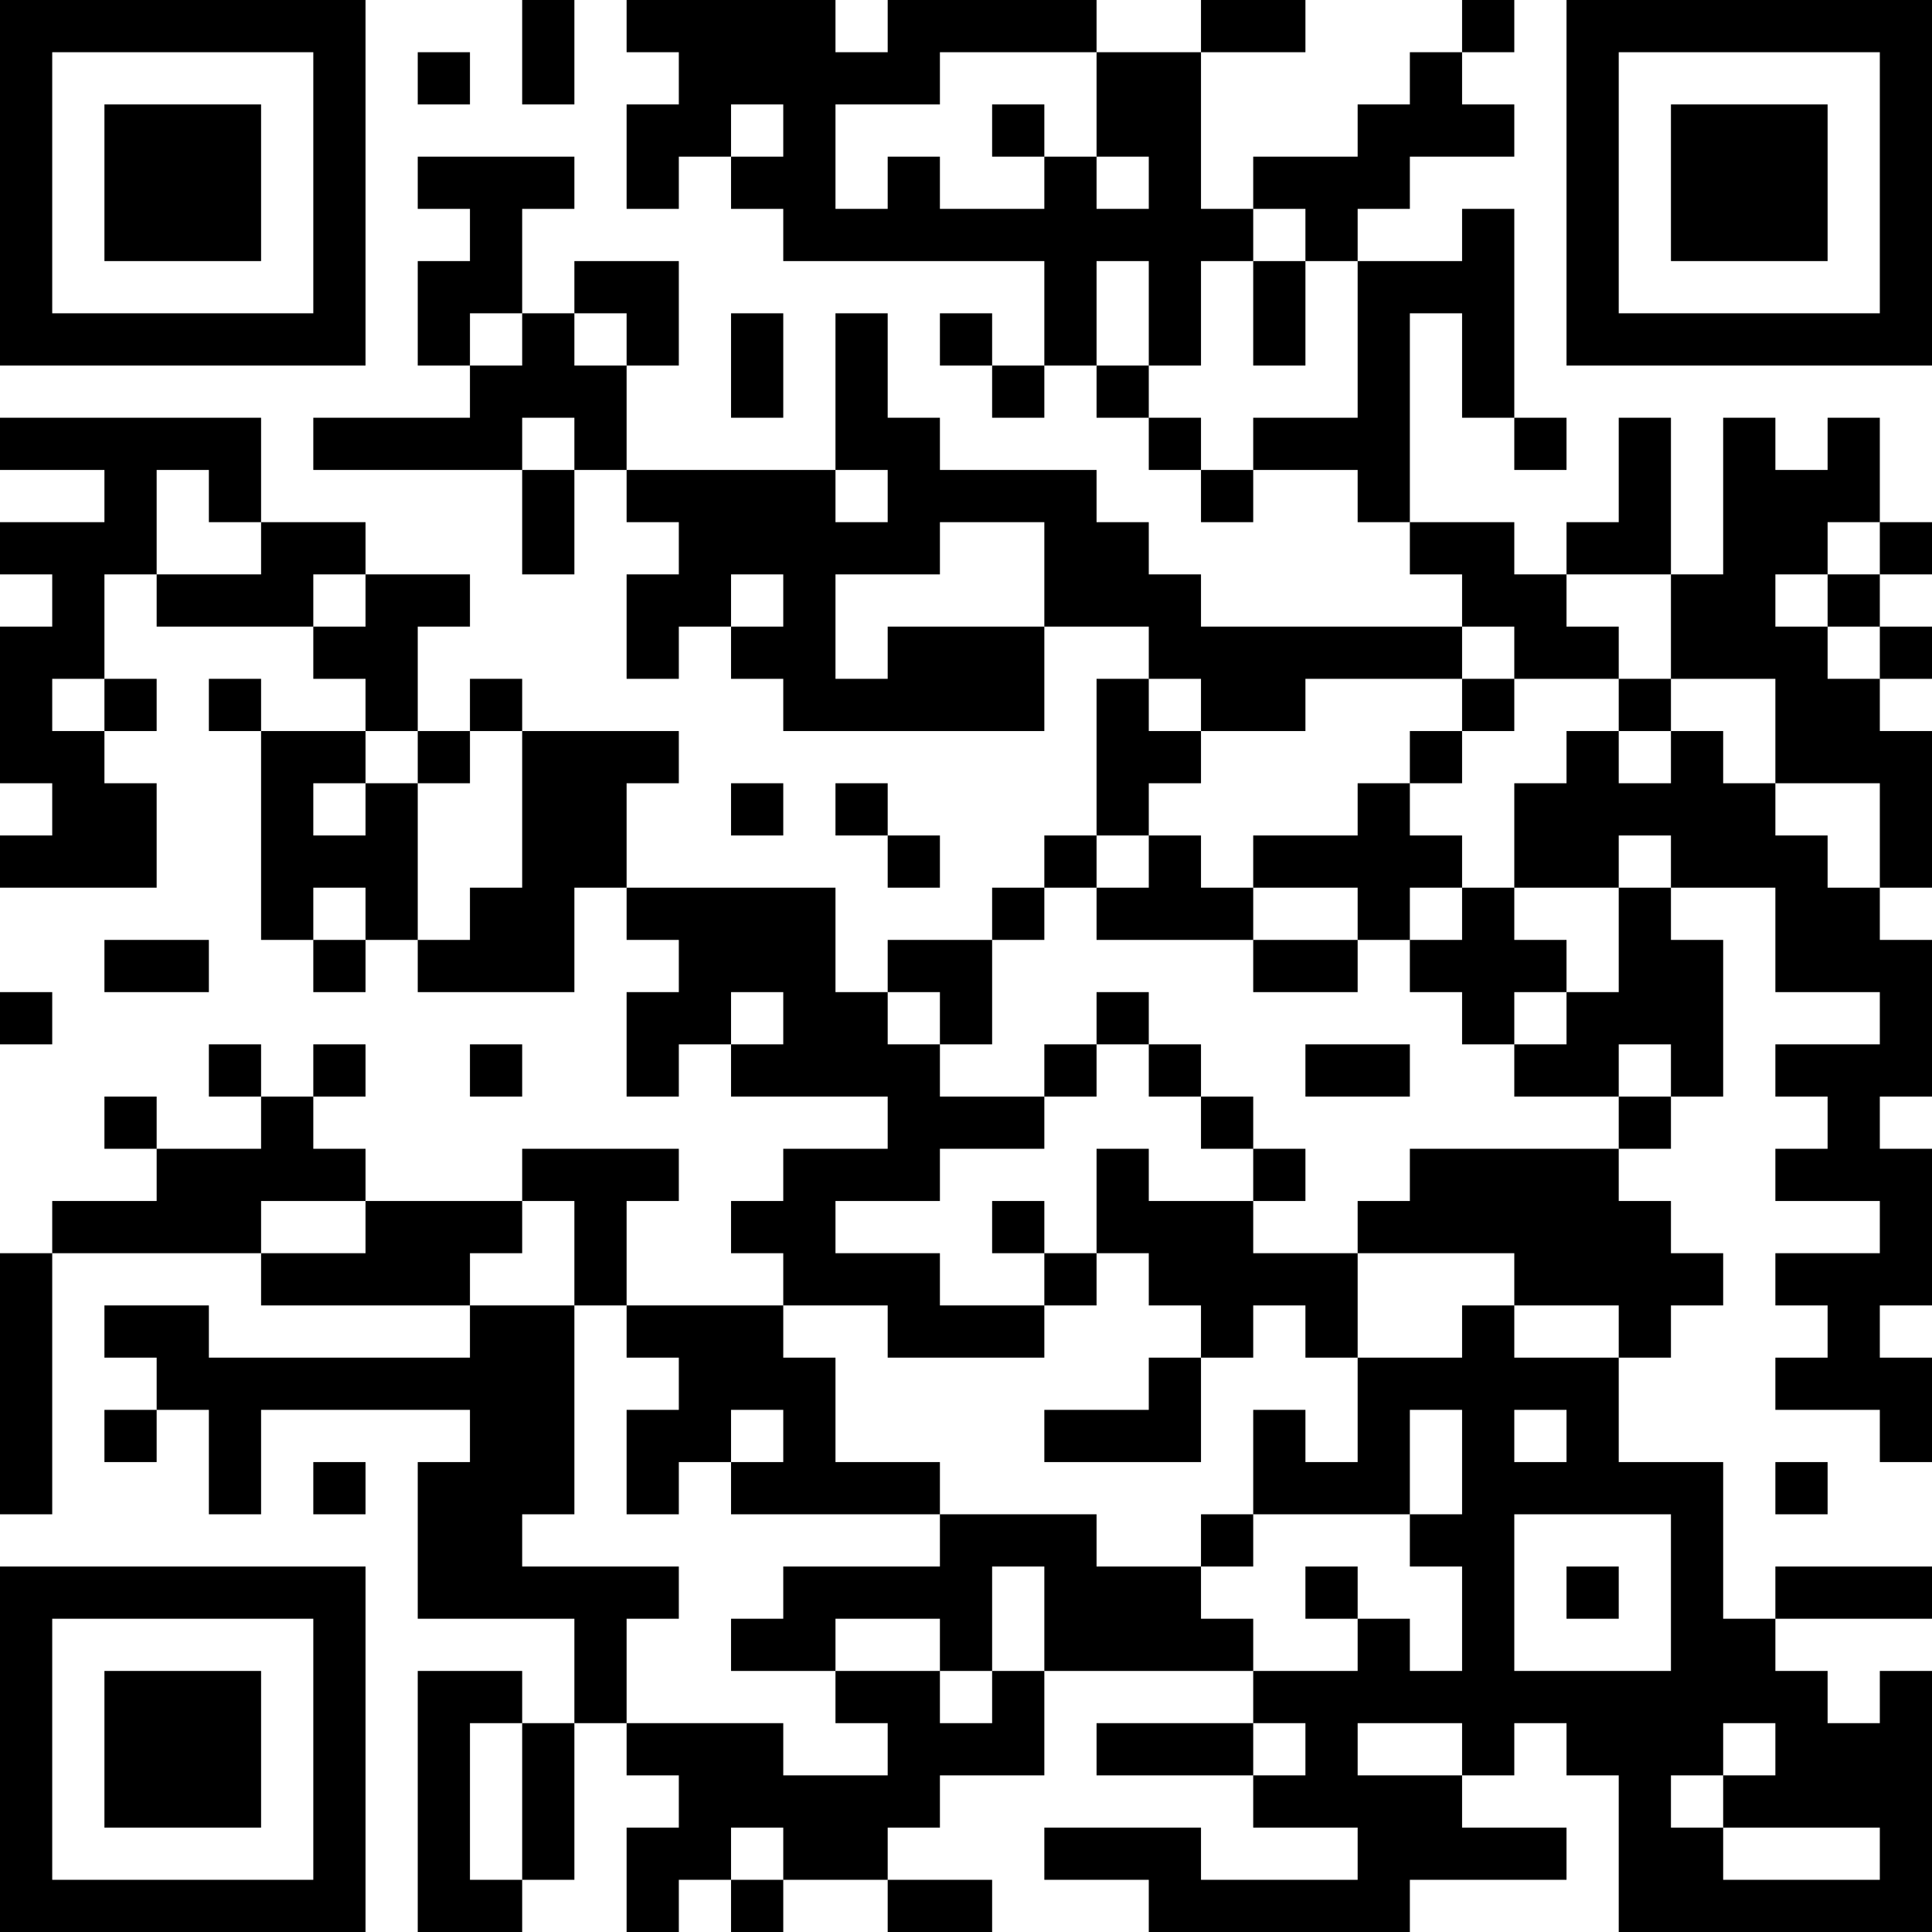 <?xml version="1.0" encoding="UTF-8"?>
<svg xmlns="http://www.w3.org/2000/svg" version="1.1" width="400" height="400" viewBox="0 0 400 400"><rect x="0" y="0" width="400" height="400" fill="#ffffff"/><g transform="scale(10.811)"><g transform="translate(0,0)"><path fill-rule="evenodd" d="M10 0L10 2L11 2L11 0ZM12 0L12 1L13 1L13 2L12 2L12 4L13 4L13 3L14 3L14 4L15 4L15 5L20 5L20 7L19 7L19 6L18 6L18 7L19 7L19 8L20 8L20 7L21 7L21 8L22 8L22 9L23 9L23 10L24 10L24 9L26 9L26 10L27 10L27 11L28 11L28 12L23 12L23 11L22 11L22 10L21 10L21 9L18 9L18 8L17 8L17 6L16 6L16 9L12 9L12 7L13 7L13 5L11 5L11 6L10 6L10 4L11 4L11 3L8 3L8 4L9 4L9 5L8 5L8 7L9 7L9 8L6 8L6 9L10 9L10 11L11 11L11 9L12 9L12 10L13 10L13 11L12 11L12 13L13 13L13 12L14 12L14 13L15 13L15 14L20 14L20 12L22 12L22 13L21 13L21 16L20 16L20 17L19 17L19 18L17 18L17 19L16 19L16 17L12 17L12 15L13 15L13 14L10 14L10 13L9 13L9 14L8 14L8 12L9 12L9 11L7 11L7 10L5 10L5 8L0 8L0 9L2 9L2 10L0 10L0 11L1 11L1 12L0 12L0 15L1 15L1 16L0 16L0 17L3 17L3 15L2 15L2 14L3 14L3 13L2 13L2 11L3 11L3 12L6 12L6 13L7 13L7 14L5 14L5 13L4 13L4 14L5 14L5 18L6 18L6 19L7 19L7 18L8 18L8 19L11 19L11 17L12 17L12 18L13 18L13 19L12 19L12 21L13 21L13 20L14 20L14 21L17 21L17 22L15 22L15 23L14 23L14 24L15 24L15 25L12 25L12 23L13 23L13 22L10 22L10 23L7 23L7 22L6 22L6 21L7 21L7 20L6 20L6 21L5 21L5 20L4 20L4 21L5 21L5 22L3 22L3 21L2 21L2 22L3 22L3 23L1 23L1 24L0 24L0 29L1 29L1 24L5 24L5 25L9 25L9 26L4 26L4 25L2 25L2 26L3 26L3 27L2 27L2 28L3 28L3 27L4 27L4 29L5 29L5 27L9 27L9 28L8 28L8 31L11 31L11 33L10 33L10 32L8 32L8 37L10 37L10 36L11 36L11 33L12 33L12 34L13 34L13 35L12 35L12 37L13 37L13 36L14 36L14 37L15 37L15 36L17 36L17 37L19 37L19 36L17 36L17 35L18 35L18 34L20 34L20 32L24 32L24 33L21 33L21 34L24 34L24 35L26 35L26 36L23 36L23 35L20 35L20 36L22 36L22 37L27 37L27 36L30 36L30 35L28 35L28 34L29 34L29 33L30 33L30 34L31 34L31 37L37 37L37 32L36 32L36 33L35 33L35 32L34 32L34 31L37 31L37 30L34 30L34 31L33 31L33 28L31 28L31 26L32 26L32 25L33 25L33 24L32 24L32 23L31 23L31 22L32 22L32 21L33 21L33 18L32 18L32 17L34 17L34 19L36 19L36 20L34 20L34 21L35 21L35 22L34 22L34 23L36 23L36 24L34 24L34 25L35 25L35 26L34 26L34 27L36 27L36 28L37 28L37 26L36 26L36 25L37 25L37 22L36 22L36 21L37 21L37 18L36 18L36 17L37 17L37 14L36 14L36 13L37 13L37 12L36 12L36 11L37 11L37 10L36 10L36 8L35 8L35 9L34 9L34 8L33 8L33 11L32 11L32 8L31 8L31 10L30 10L30 11L29 11L29 10L27 10L27 6L28 6L28 8L29 8L29 9L30 9L30 8L29 8L29 4L28 4L28 5L26 5L26 4L27 4L27 3L29 3L29 2L28 2L28 1L29 1L29 0L28 0L28 1L27 1L27 2L26 2L26 3L24 3L24 4L23 4L23 1L25 1L25 0L23 0L23 1L21 1L21 0L17 0L17 1L16 1L16 0ZM8 1L8 2L9 2L9 1ZM18 1L18 2L16 2L16 4L17 4L17 3L18 3L18 4L20 4L20 3L21 3L21 4L22 4L22 3L21 3L21 1ZM14 2L14 3L15 3L15 2ZM19 2L19 3L20 3L20 2ZM24 4L24 5L23 5L23 7L22 7L22 5L21 5L21 7L22 7L22 8L23 8L23 9L24 9L24 8L26 8L26 5L25 5L25 4ZM24 5L24 7L25 7L25 5ZM9 6L9 7L10 7L10 6ZM11 6L11 7L12 7L12 6ZM14 6L14 8L15 8L15 6ZM10 8L10 9L11 9L11 8ZM3 9L3 11L5 11L5 10L4 10L4 9ZM16 9L16 10L17 10L17 9ZM18 10L18 11L16 11L16 13L17 13L17 12L20 12L20 10ZM35 10L35 11L34 11L34 12L35 12L35 13L36 13L36 12L35 12L35 11L36 11L36 10ZM6 11L6 12L7 12L7 11ZM14 11L14 12L15 12L15 11ZM30 11L30 12L31 12L31 13L29 13L29 12L28 12L28 13L25 13L25 14L23 14L23 13L22 13L22 14L23 14L23 15L22 15L22 16L21 16L21 17L20 17L20 18L19 18L19 20L18 20L18 19L17 19L17 20L18 20L18 21L20 21L20 22L18 22L18 23L16 23L16 24L18 24L18 25L20 25L20 26L17 26L17 25L15 25L15 26L16 26L16 28L18 28L18 29L14 29L14 28L15 28L15 27L14 27L14 28L13 28L13 29L12 29L12 27L13 27L13 26L12 26L12 25L11 25L11 23L10 23L10 24L9 24L9 25L11 25L11 29L10 29L10 30L13 30L13 31L12 31L12 33L15 33L15 34L17 34L17 33L16 33L16 32L18 32L18 33L19 33L19 32L20 32L20 30L19 30L19 32L18 32L18 31L16 31L16 32L14 32L14 31L15 31L15 30L18 30L18 29L21 29L21 30L23 30L23 31L24 31L24 32L26 32L26 31L27 31L27 32L28 32L28 30L27 30L27 29L28 29L28 27L27 27L27 29L24 29L24 27L25 27L25 28L26 28L26 26L28 26L28 25L29 25L29 26L31 26L31 25L29 25L29 24L26 24L26 23L27 23L27 22L31 22L31 21L32 21L32 20L31 20L31 21L29 21L29 20L30 20L30 19L31 19L31 17L32 17L32 16L31 16L31 17L29 17L29 15L30 15L30 14L31 14L31 15L32 15L32 14L33 14L33 15L34 15L34 16L35 16L35 17L36 17L36 15L34 15L34 13L32 13L32 11ZM1 13L1 14L2 14L2 13ZM28 13L28 14L27 14L27 15L26 15L26 16L24 16L24 17L23 17L23 16L22 16L22 17L21 17L21 18L24 18L24 19L26 19L26 18L27 18L27 19L28 19L28 20L29 20L29 19L30 19L30 18L29 18L29 17L28 17L28 16L27 16L27 15L28 15L28 14L29 14L29 13ZM31 13L31 14L32 14L32 13ZM7 14L7 15L6 15L6 16L7 16L7 15L8 15L8 18L9 18L9 17L10 17L10 14L9 14L9 15L8 15L8 14ZM14 15L14 16L15 16L15 15ZM16 15L16 16L17 16L17 17L18 17L18 16L17 16L17 15ZM6 17L6 18L7 18L7 17ZM24 17L24 18L26 18L26 17ZM27 17L27 18L28 18L28 17ZM2 18L2 19L4 19L4 18ZM0 19L0 20L1 20L1 19ZM14 19L14 20L15 20L15 19ZM21 19L21 20L20 20L20 21L21 21L21 20L22 20L22 21L23 21L23 22L24 22L24 23L22 23L22 22L21 22L21 24L20 24L20 23L19 23L19 24L20 24L20 25L21 25L21 24L22 24L22 25L23 25L23 26L22 26L22 27L20 27L20 28L23 28L23 26L24 26L24 25L25 25L25 26L26 26L26 24L24 24L24 23L25 23L25 22L24 22L24 21L23 21L23 20L22 20L22 19ZM9 20L9 21L10 21L10 20ZM25 20L25 21L27 21L27 20ZM5 23L5 24L7 24L7 23ZM29 27L29 28L30 28L30 27ZM6 28L6 29L7 29L7 28ZM34 28L34 29L35 29L35 28ZM23 29L23 30L24 30L24 29ZM29 29L29 32L32 32L32 29ZM25 30L25 31L26 31L26 30ZM30 30L30 31L31 31L31 30ZM9 33L9 36L10 36L10 33ZM24 33L24 34L25 34L25 33ZM26 33L26 34L28 34L28 33ZM33 33L33 34L32 34L32 35L33 35L33 36L36 36L36 35L33 35L33 34L34 34L34 33ZM14 35L14 36L15 36L15 35ZM0 0L0 7L7 7L7 0ZM1 1L1 6L6 6L6 1ZM2 2L2 5L5 5L5 2ZM30 0L30 7L37 7L37 0ZM31 1L31 6L36 6L36 1ZM32 2L32 5L35 5L35 2ZM0 30L0 37L7 37L7 30ZM1 31L1 36L6 36L6 31ZM2 32L2 35L5 35L5 32Z" fill="#000000"/></g></g></svg>
